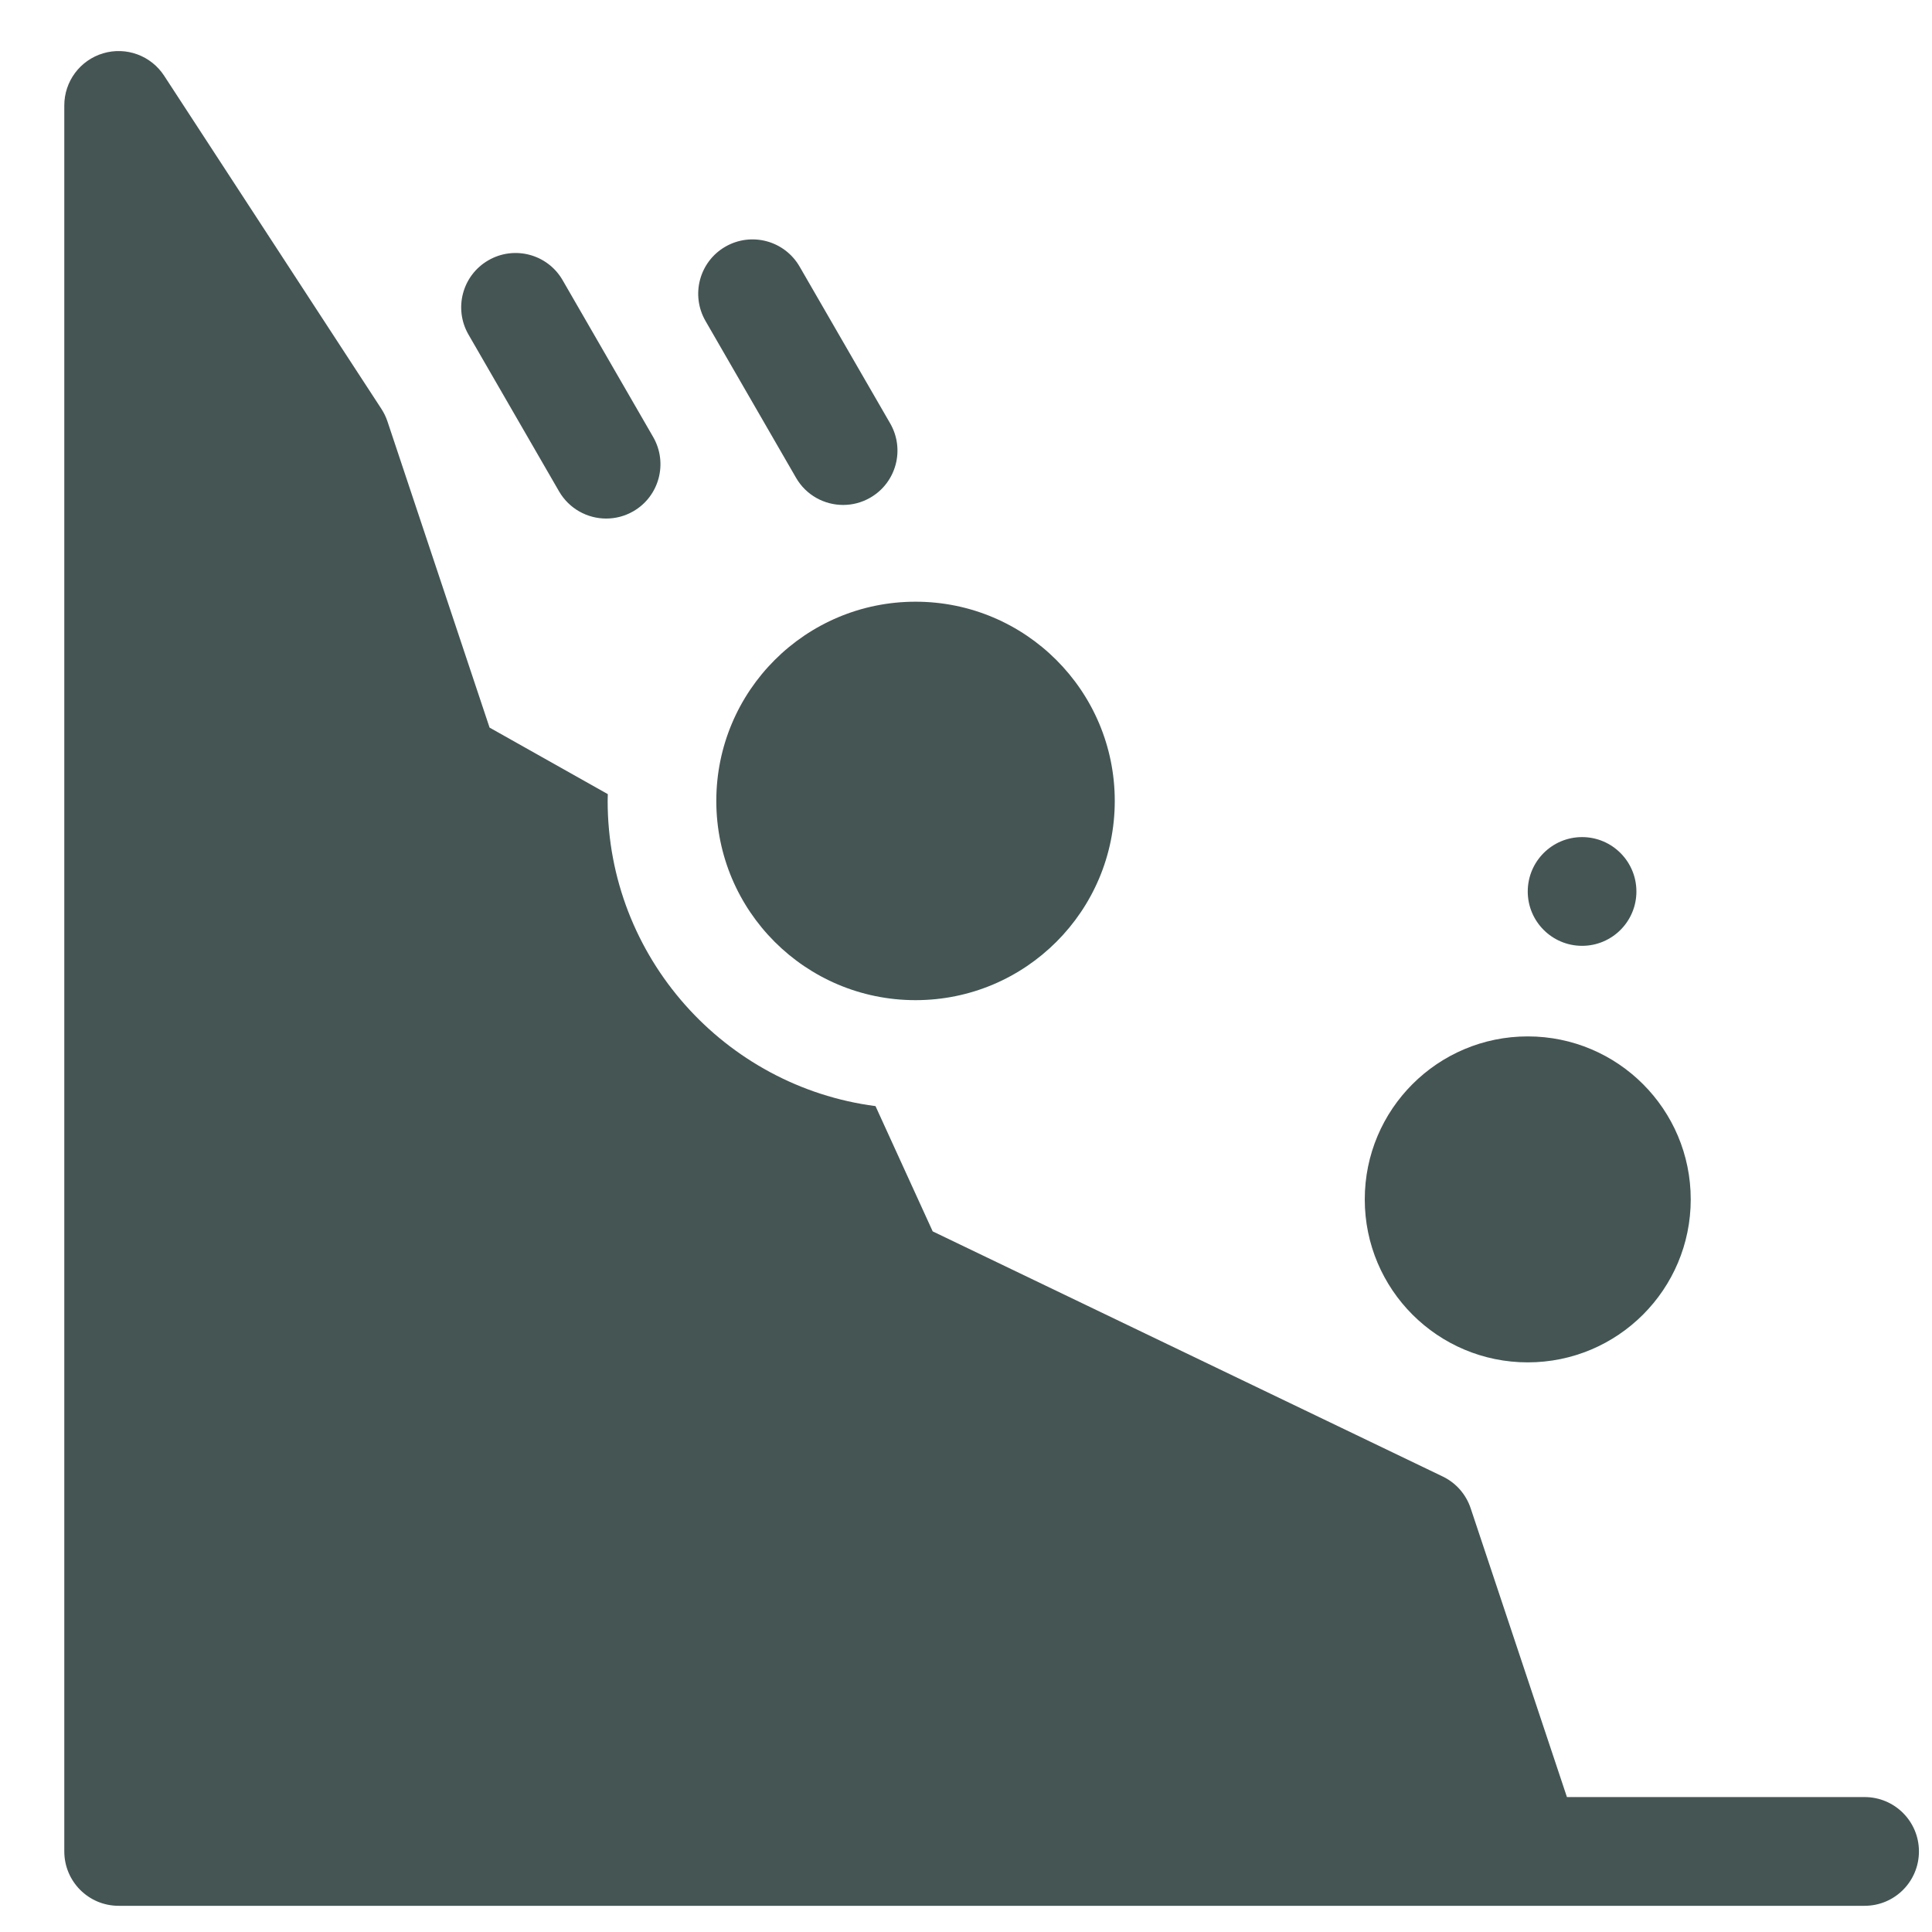 <svg width="25" height="25" viewBox="0 0 25 25" fill="none" xmlns="http://www.w3.org/2000/svg">
<g clip-path="url(#clip0_804_29972)">
<path d="M19.769 17.629C20.934 17.629 21.878 16.685 21.878 15.52C21.878 14.355 20.934 13.411 19.769 13.411C18.604 13.411 17.66 14.355 17.66 15.52C17.66 16.685 18.604 17.629 19.769 17.629Z" fill="#445554"/>
<path d="M20.472 12.239C20.86 12.239 21.175 11.924 21.175 11.536C21.175 11.147 20.86 10.832 20.472 10.832C20.084 10.832 19.769 11.147 19.769 11.536C19.769 11.924 20.084 12.239 20.472 12.239Z" fill="#445554"/>
<path d="M7.234 6.358C7.365 6.584 7.601 6.71 7.844 6.71C7.963 6.71 8.084 6.68 8.195 6.616C8.531 6.422 8.646 5.992 8.452 5.655L7.28 3.625C7.086 3.289 6.656 3.174 6.32 3.368C5.983 3.562 5.868 3.992 6.062 4.329L7.234 6.358Z" fill="#445554"/>
<path d="M10.301 6.183C10.431 6.408 10.667 6.534 10.91 6.534C11.03 6.534 11.15 6.504 11.261 6.44C11.598 6.246 11.713 5.816 11.519 5.479L10.347 3.45C10.152 3.113 9.723 2.998 9.386 3.192C9.05 3.386 8.935 3.816 9.129 4.153L10.301 6.183Z" fill="#445554"/>
<path d="M11.847 12.942C13.271 12.942 14.425 11.788 14.425 10.364C14.425 8.94 13.271 7.786 11.847 7.786C10.423 7.786 9.269 8.94 9.269 10.364C9.269 11.788 10.423 12.942 11.847 12.942Z" fill="#445554"/>
<path d="M24.128 23.254H20.276L19.03 19.516C18.97 19.336 18.839 19.187 18.667 19.105L12.069 15.934L11.329 14.313C9.376 14.059 7.863 12.385 7.863 10.364C7.863 10.334 7.864 10.305 7.865 10.276L6.335 9.415L5.014 5.454C4.995 5.397 4.969 5.343 4.936 5.292L2.124 0.98C1.954 0.719 1.633 0.601 1.334 0.69C1.036 0.779 0.832 1.053 0.832 1.364V23.957C0.832 24.346 1.146 24.661 1.535 24.661H24.128C24.517 24.661 24.831 24.346 24.831 23.957C24.831 23.569 24.517 23.254 24.128 23.254Z" fill="#445554"/>
<path d="M458.617 302.953C460.444 347.019 523.228 347 525.045 302.953C525.045 281.617 505.805 257.31 491.831 243.097C477.857 257.31 458.617 281.617 458.617 302.953Z" fill="#445554"/>
<path d="M531.727 194.89C512.539 182.097 489.668 166.849 480.703 137.595C427.766 182.049 384.446 249.366 428.685 306.082C425.606 271.917 459.334 229.971 482.225 211.06C487.79 206.422 495.874 206.422 501.439 211.06C524.41 230.016 558.084 272.06 554.979 306.082C566.401 292.061 573.265 274.187 573.265 254.735C573.264 222.582 554.935 210.362 531.727 194.89Z" fill="#445554"/>
<path d="M732.177 200.613C732.176 200.612 732.176 200.612 732.177 200.613L529.88 -1.685C509.853 -22.558 473.809 -22.558 453.784 -1.685L251.486 200.613C230.612 220.639 230.613 256.683 251.486 276.709L453.783 479.006C473.808 499.88 509.853 499.879 529.878 479.007L732.176 276.709C753.051 256.682 753.05 220.639 732.177 200.613ZM491.832 366.179C430.381 366.179 380.387 316.185 380.387 254.734C380.387 167.341 479.298 100.396 483.509 97.588C488.113 94.519 494.033 94.233 498.913 96.844C519.418 109.099 486.448 131.934 548.376 169.918C572.836 186.226 603.278 206.52 603.278 254.735C603.277 316.186 553.283 366.179 491.832 366.179Z" fill="#445554"/>
</g>
<defs>
<clipPath id="clip0_804_29972">
<rect width="24" height="24" fill="white" transform="translate(0.832 0.661)"/>
</clipPath>
</defs>
</svg>

